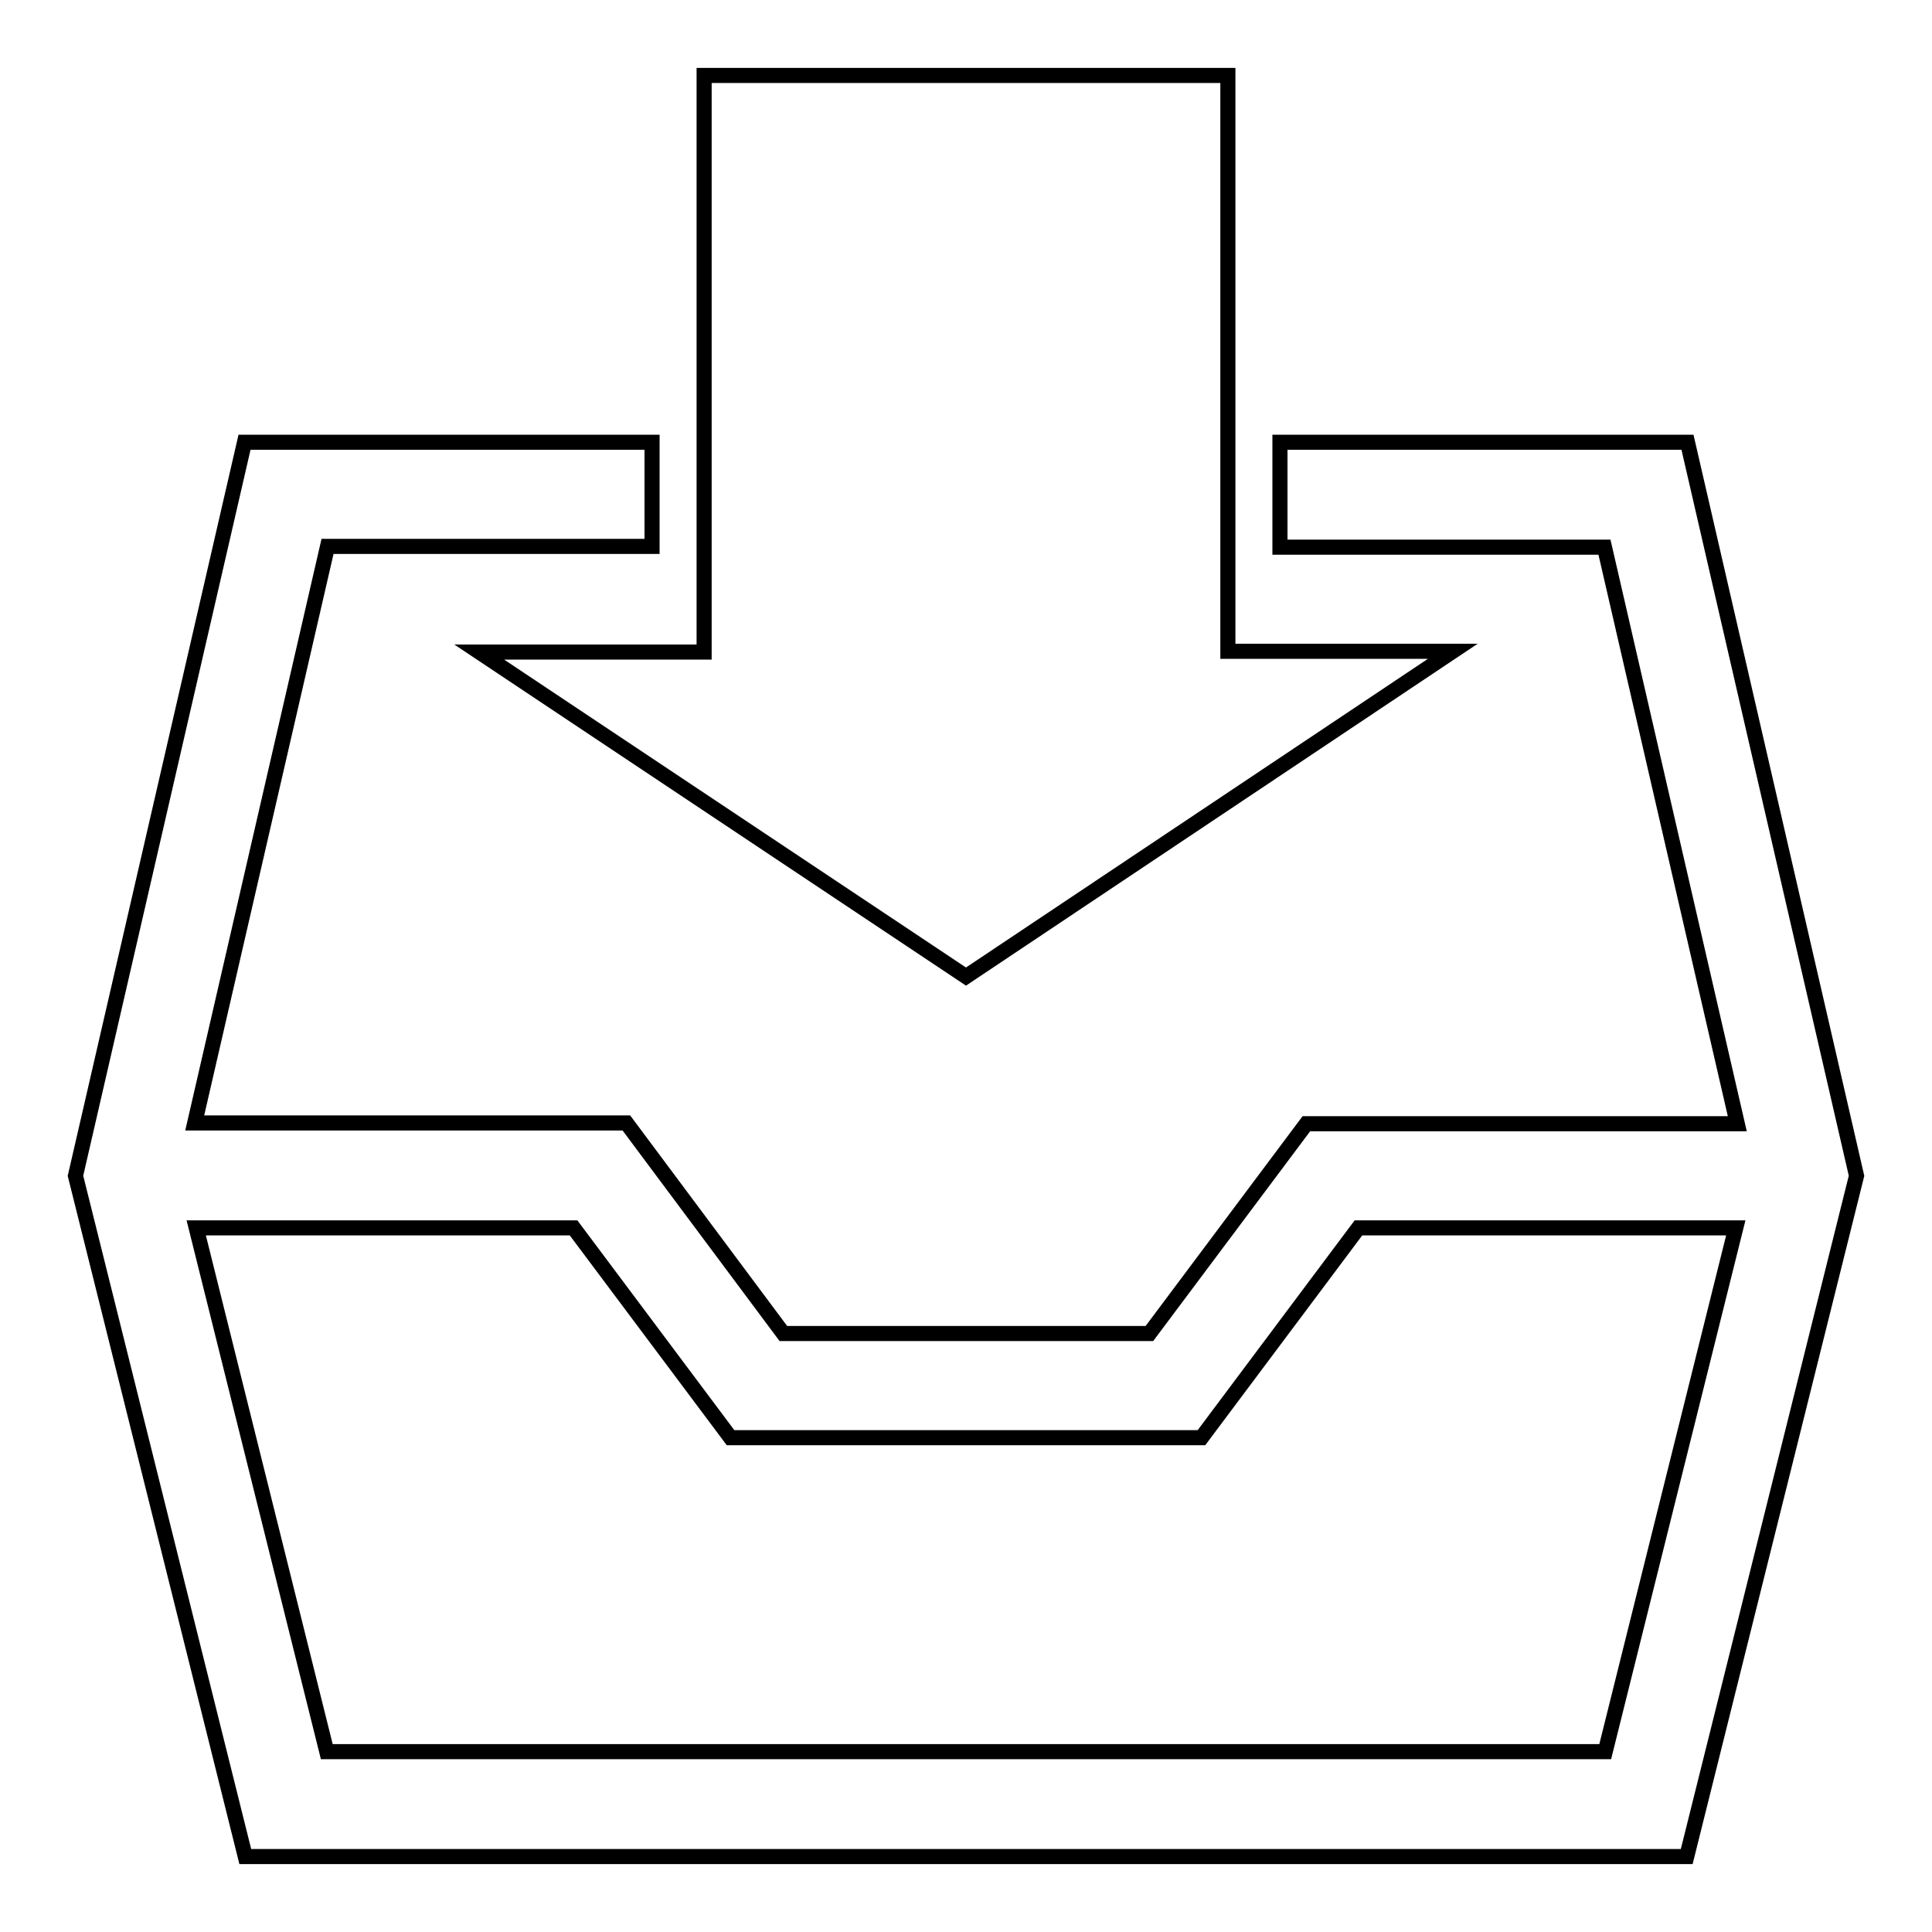 <?xml version="1.0" encoding="utf-8"?>
<!-- Svg Vector Icons : http://www.onlinewebfonts.com/icon -->
<!DOCTYPE svg PUBLIC "-//W3C//DTD SVG 1.1//EN" "http://www.w3.org/Graphics/SVG/1.1/DTD/svg11.dtd">
<svg version="1.1" xmlns="http://www.w3.org/2000/svg" xmlns:xlink="http://www.w3.org/1999/xlink" x="0px" y="0px" viewBox="0 0 256 256" enable-background="new 0 0 256 256" xml:space="preserve">
<g><g><path stroke-width="2" fill-opacity="0" stroke="#000000"  d="M223.6,58.6h-54v13.9h43l17.6,76.4h-57.1l-20.8,27.8h-48.5L83,148.8H25.8l17.6-76.4h43V58.6h-54L10,155.8L32.5,246h191l22.5-90.2L223.6,58.6L223.6,58.6z M212.7,232.1H43.3L26,162.7h50l20.8,27.8h62.4l20.8-27.8h50L212.7,232.1L212.7,232.1z"/><path stroke-width="2" fill-opacity="0" stroke="#000000"  d="M162.7,10H93.3v76.4H63.5l64.5,43l64.5-43.1h-29.8V10L162.7,10z"/></g></g>
</svg>